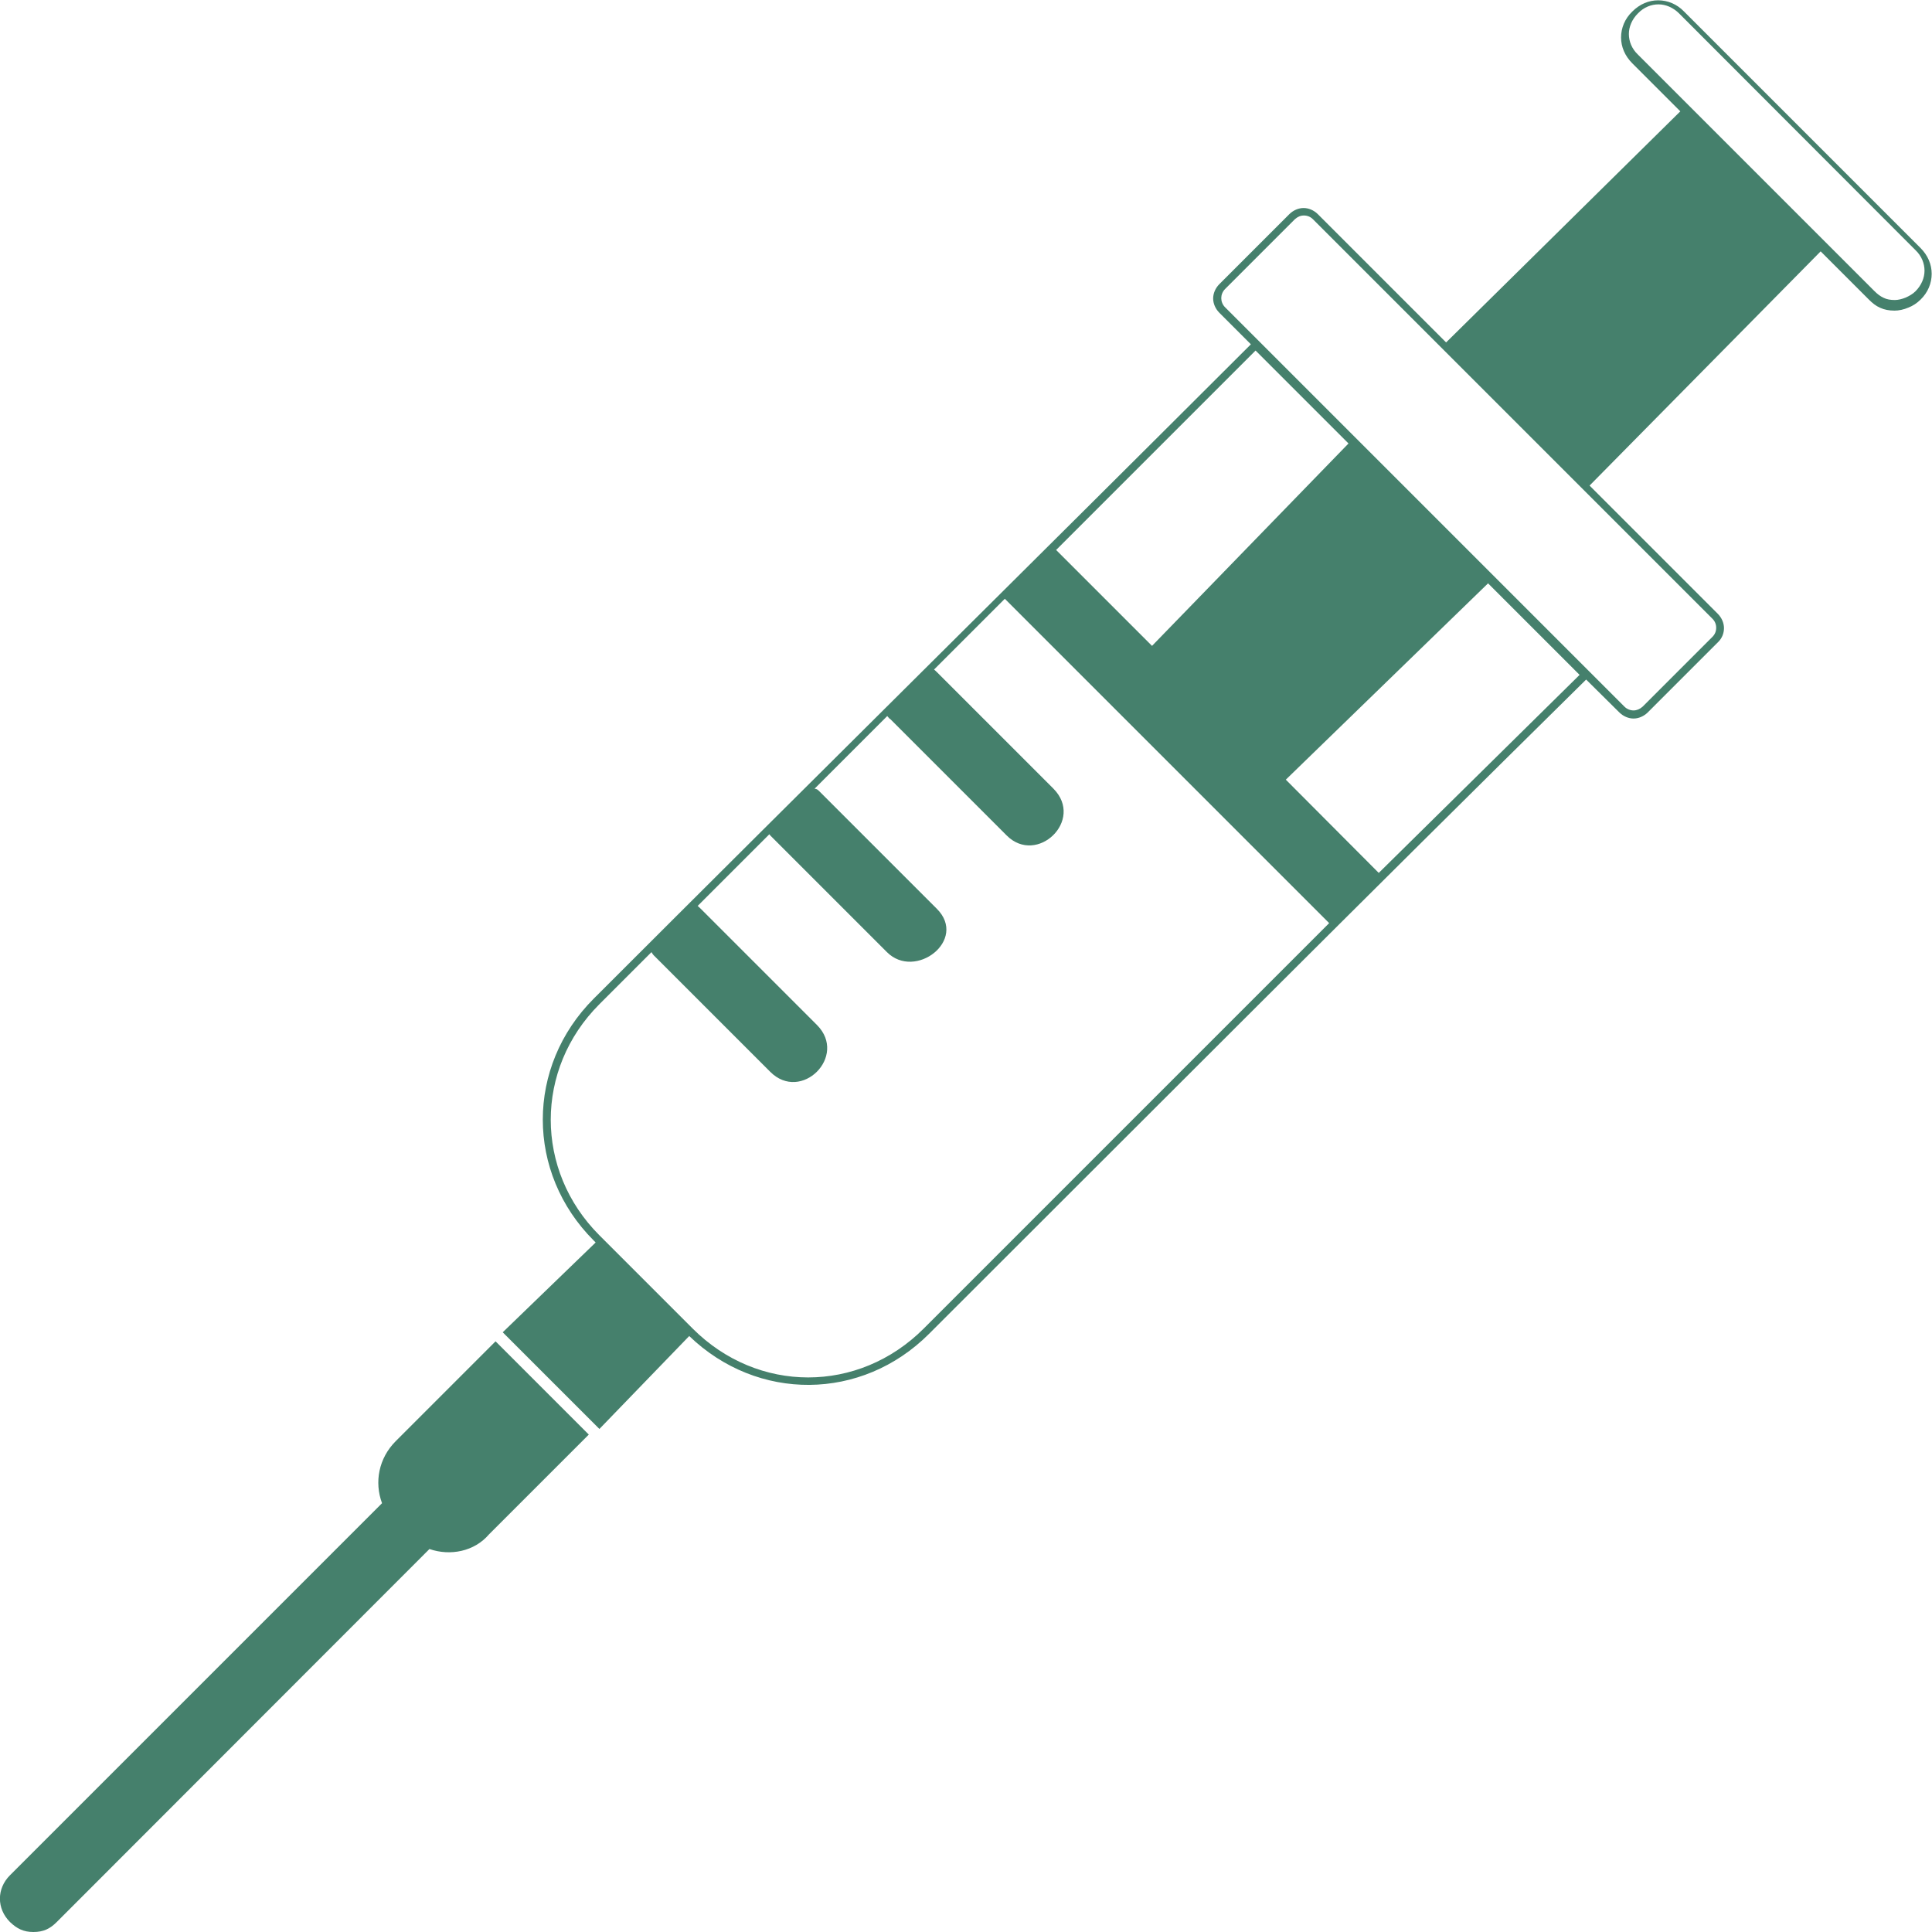 <?xml version="1.0" encoding="UTF-8"?>
<svg id="Layer_2" data-name="Layer 2" xmlns="http://www.w3.org/2000/svg" viewBox="0 0 61.95 61.95">
  <defs>
    <style>
      .cls-1 {
        fill: #45806c;
        fill-rule: evenodd;
      }
    </style>
  </defs>
  <g id="Layer_1-2" data-name="Layer 1">
    <path class="cls-1" d="M51.92,22.84l-1.06-1.05c-7.06,6.96-14.05,13.97-21.07,20.98-2.16,2.16-5.5,2.18-7.69,.07l-2.88,2.98-3.1-3.1,2.98-2.88-.06-.06c-2.18-2.18-2.18-5.58,0-7.76,7.05-7.05,14.05-13.97,21.07-20.98l-1.01-1.01c-.13-.13-.2-.3-.2-.46s.07-.33,.2-.46l2.24-2.24c.13-.13,.3-.2,.46-.2s.33,.07,.46,.2l4.11,4.11,7.51-7.41-1.54-1.54c-.24-.24-.36-.53-.36-.83s.12-.6,.36-.83c.24-.24,.53-.36,.83-.36s.6,.12,.83,.36l7.58,7.58c.24,.24,.36,.53,.36,.83s-.12,.6-.36,.83c-.11,.11-.25,.2-.38,.25-.16,.07-.32,.1-.45,.1-.18,0-.33-.03-.46-.09-.14-.06-.25-.15-.37-.27l-1.54-1.54-7.41,7.51,4.11,4.11c.13,.13,.2,.3,.2,.46s-.06,.33-.2,.46l-2.24,2.24c-.13,.13-.3,.2-.46,.2s-.33-.07-.46-.2h0ZM12.25,48.2c-.25-.67-.11-1.44,.44-1.99l3.2-3.2,2.99,2.99-3.2,3.2c-.47,.55-1.24,.7-1.91,.47L1.82,61.63c-.22,.22-.43,.32-.75,.32s-.53-.11-.75-.32c-.43-.43-.43-1.07,0-1.5l11.93-11.93h0ZM28.54,23.05l3.74,3.74c.97,.97,2.5-.49,1.5-1.5l-3.74-3.74s-.07-.07-.09-.08l2.27-2.27,10.4,10.4-13,13c-2.09,2.09-5.32,2.09-7.41,0l-2.99-2.99c-2.08-2.08-2.08-5.33,0-7.41l1.67-1.67s.04,.07,.07,.1l3.74,3.74c.99,.99,2.49-.5,1.5-1.5l-3.74-3.74s-.07-.07-.09-.08l2.3-2.3s.03,.04,.03,.04l3.74,3.74c.91,.91,2.6-.39,1.6-1.39l-3.74-3.74c-.09-.09-.1-.1-.18-.11l2.33-2.33s.04,.05,.08,.09h0Zm19.18-4.35l-6.49,6.3,2.98,2.99,6.44-6.35-2.94-2.94h0Zm-13.85-1.06l3.07,3.07,6.3-6.49-2.98-2.98-6.4,6.4h0Zm26.53-8.09c.1,.05,.22,.07,.36,.07,.1,0,.23-.03,.35-.08,.11-.05,.22-.11,.31-.2,.19-.19,.29-.43,.29-.66s-.09-.47-.29-.66L53.84,.43c-.19-.19-.43-.29-.66-.29s-.47,.09-.66,.29c-.19,.19-.29,.43-.29,.66s.09,.47,.29,.66l7.58,7.58c.1,.1,.19,.17,.3,.22h0Zm-21.12,.3l12.81,12.81c.08,.08,.19,.12,.29,.12s.2-.04,.29-.12l2.24-2.24c.08-.08,.12-.18,.12-.29s-.04-.21-.12-.29l-12.81-12.81c-.08-.08-.18-.12-.29-.12s-.2,.04-.29,.12l-2.24,2.24c-.08,.08-.12,.19-.12,.29s.04,.21,.12,.29Z"/>
  </g>
</svg>